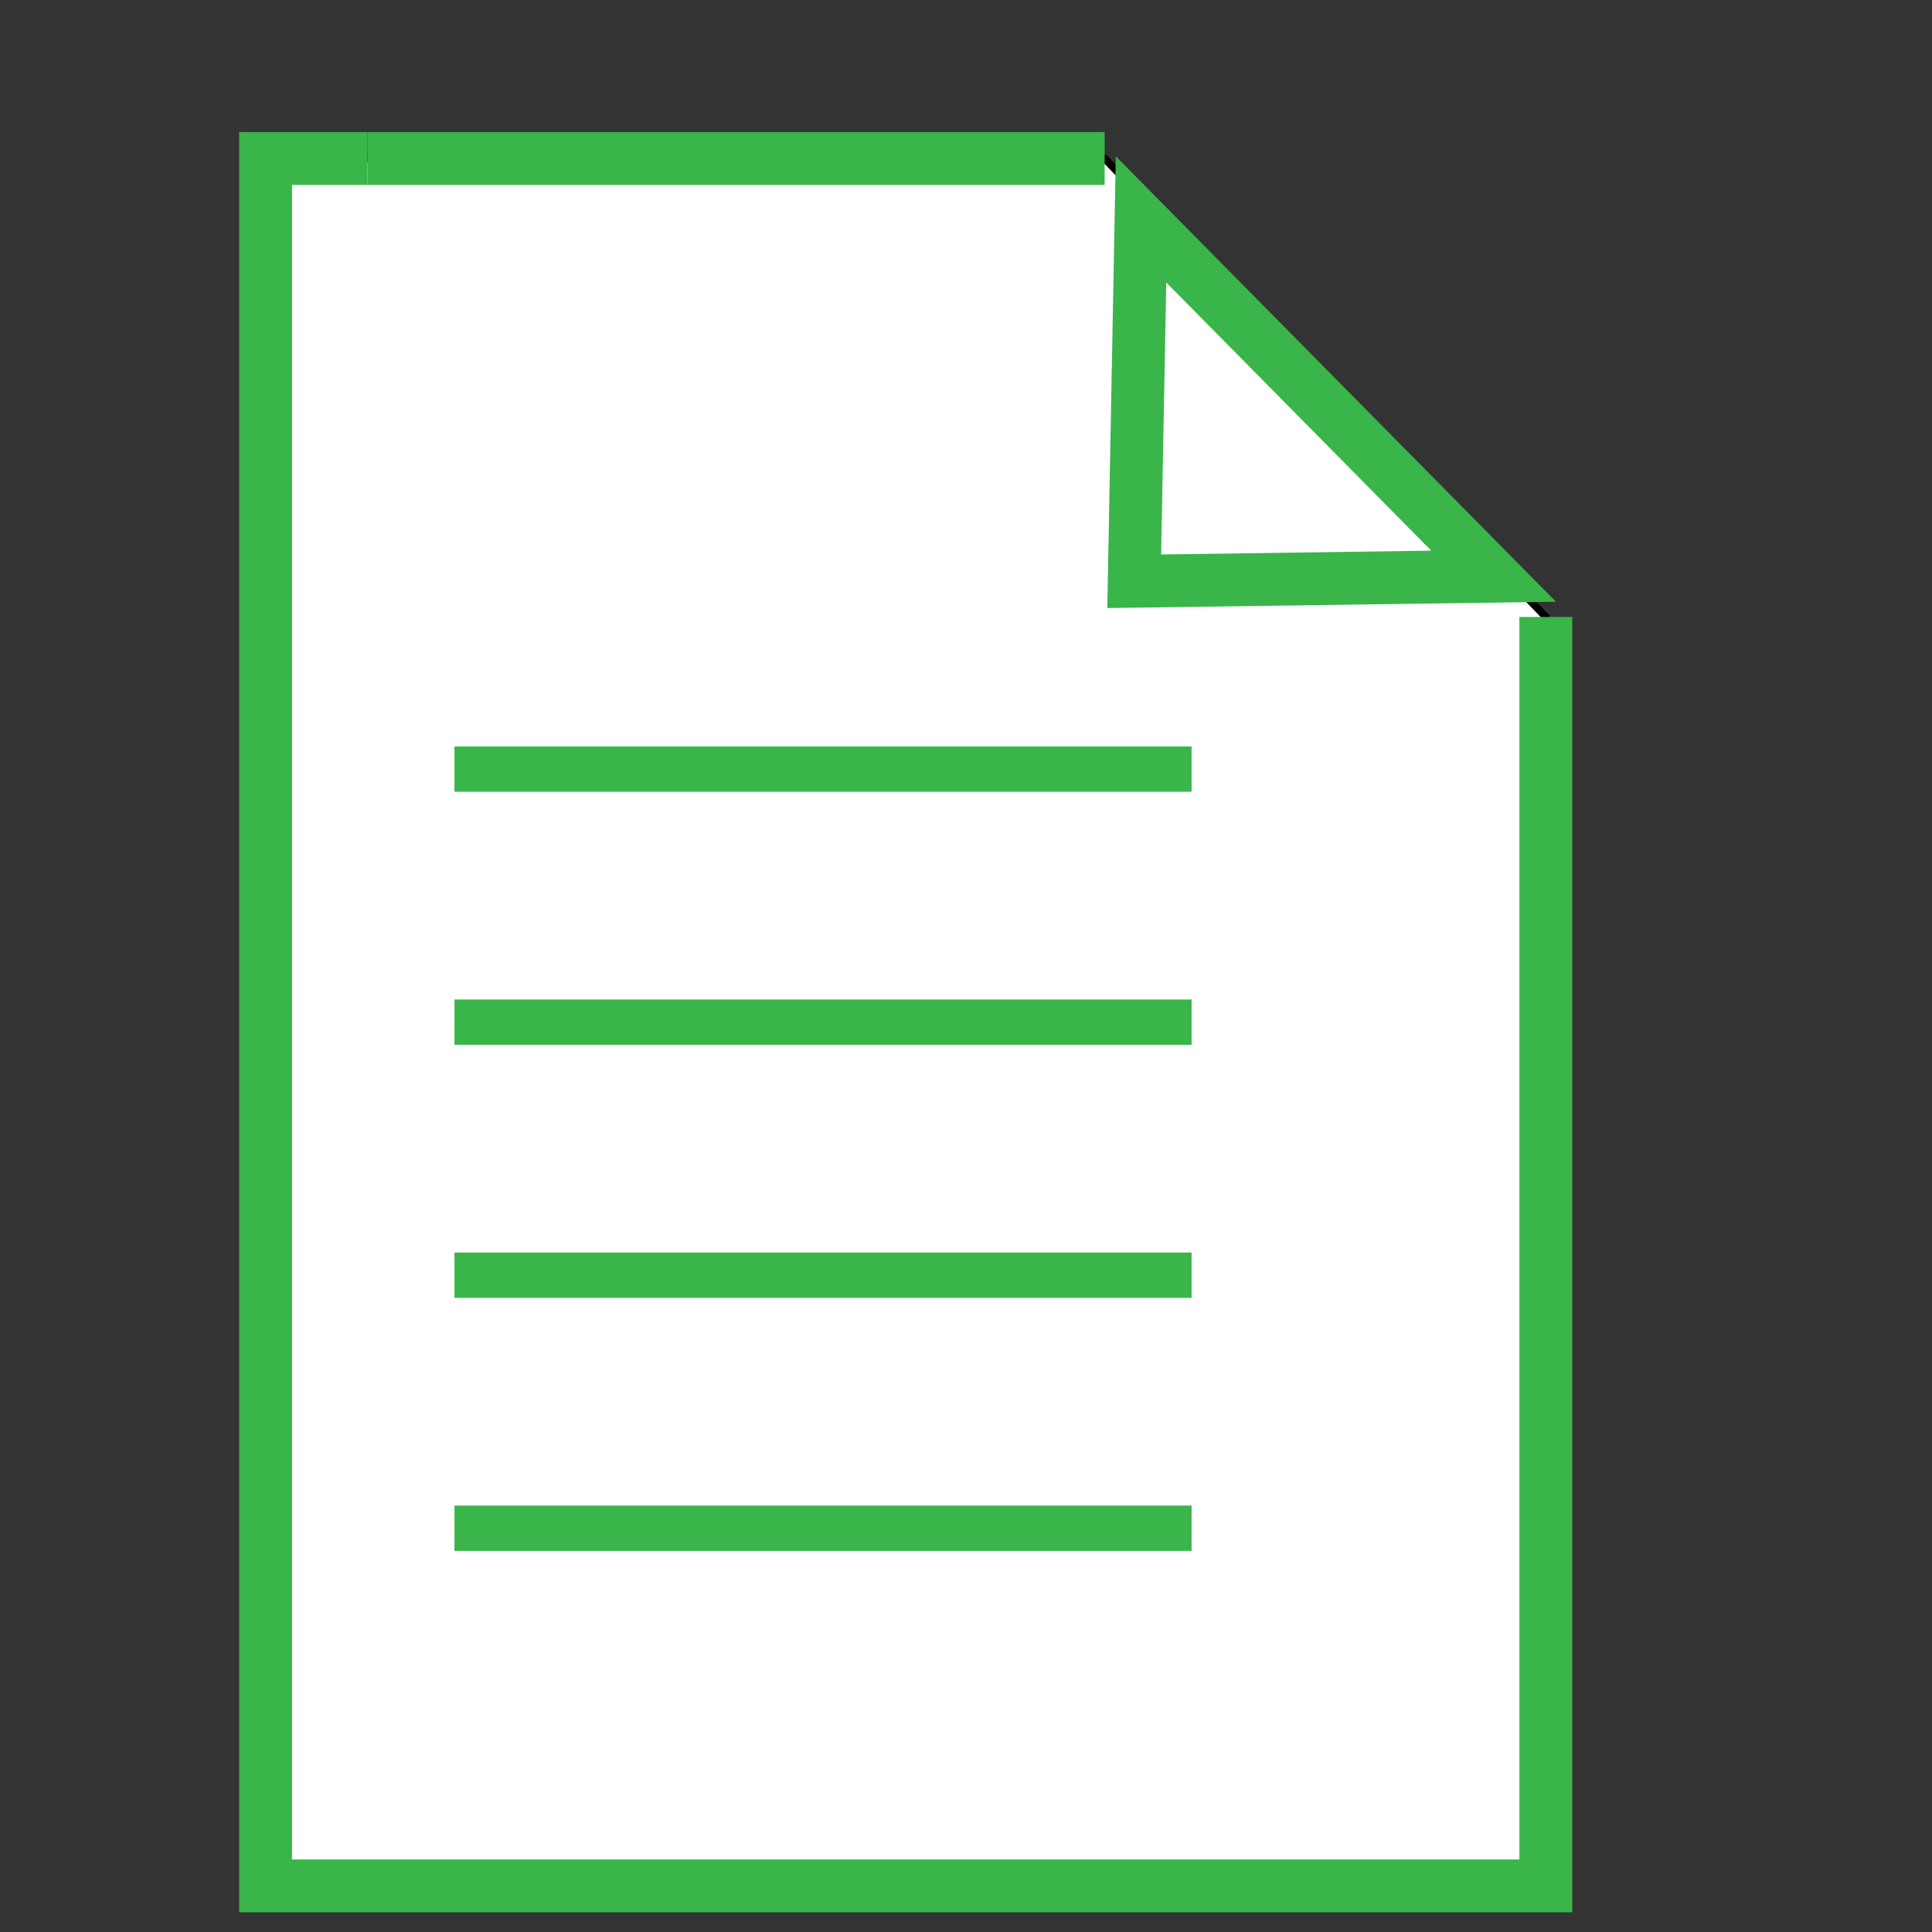 <?xml version="1.0" encoding="utf-8"?>
<!-- Generator: Adobe Illustrator 24.0.2, SVG Export Plug-In . SVG Version: 6.00 Build 0)  -->
<svg version="1.1" xmlns="http://www.w3.org/2000/svg" xmlns:xlink="http://www.w3.org/1999/xlink" x="0px" y="0px"
	 viewBox="0 0 256 256" style="enable-background:new 0 0 256 256;" xml:space="preserve">
<rect x="0" y="0" width="256" height="256" fill="#333333" stroke="none"/>
<g id="Layer_3">
	<path style="fill:none;stroke:#39B54A;stroke-width:7;stroke-miterlimit:10;" d="M48.7,244.38"/>
	<path style="fill:none;stroke:#39B54A;stroke-width:7;stroke-miterlimit:10;" d="M218.34,81.75"/>
	<path style="fill:none;stroke:#39B54A;stroke-width:7;stroke-miterlimit:10;" d="M164.58,25.5"/>
	<path style="fill:none;stroke:#39B54A;stroke-width:7;stroke-miterlimit:10;" d="M211.2,75.89"/>
	<polygon style="fill:#FFFFFF;stroke:#000000;stroke-miterlimit:10;" points="35.19,21 146.37,21 204.83,81.75 204.83,249.89 
		35.19,249.89 	"/>
</g>
<g id="Layer_2">
	<line style="fill:none;stroke:#39B54A;stroke-width:7;stroke-miterlimit:10;" x1="146.37" y1="21" x2="48.7" y2="21"/>
	<line style="fill:none;stroke:#39B54A;stroke-width:6;stroke-miterlimit:10;" x1="60.22" y1="101.91" x2="157.89" y2="101.91"/>
	<line style="fill:none;stroke:#39B54A;stroke-width:6;stroke-miterlimit:10;" x1="60.22" y1="135.44" x2="157.89" y2="135.44"/>
	<line style="fill:none;stroke:#39B54A;stroke-width:6;stroke-miterlimit:10;" x1="60.22" y1="168.97" x2="157.89" y2="168.97"/>
	<line style="fill:none;stroke:#39B54A;stroke-width:6;stroke-miterlimit:10;" x1="60.22" y1="202.5" x2="157.89" y2="202.5"/>
	<polyline style="fill:none;stroke:#39B54A;stroke-width:7;stroke-miterlimit:10;" points="48.7,21 35.19,21 35.19,249.89 
		204.83,249.89 204.83,81.75 	"/>
	<polygon style="fill:none;stroke:#39B54A;stroke-width:7;stroke-miterlimit:10;" points="151.19,29.07 150.29,77.02 197.91,76.35 	
		"/>
</g>
<g id="Layer_4">
</g>
</svg>
